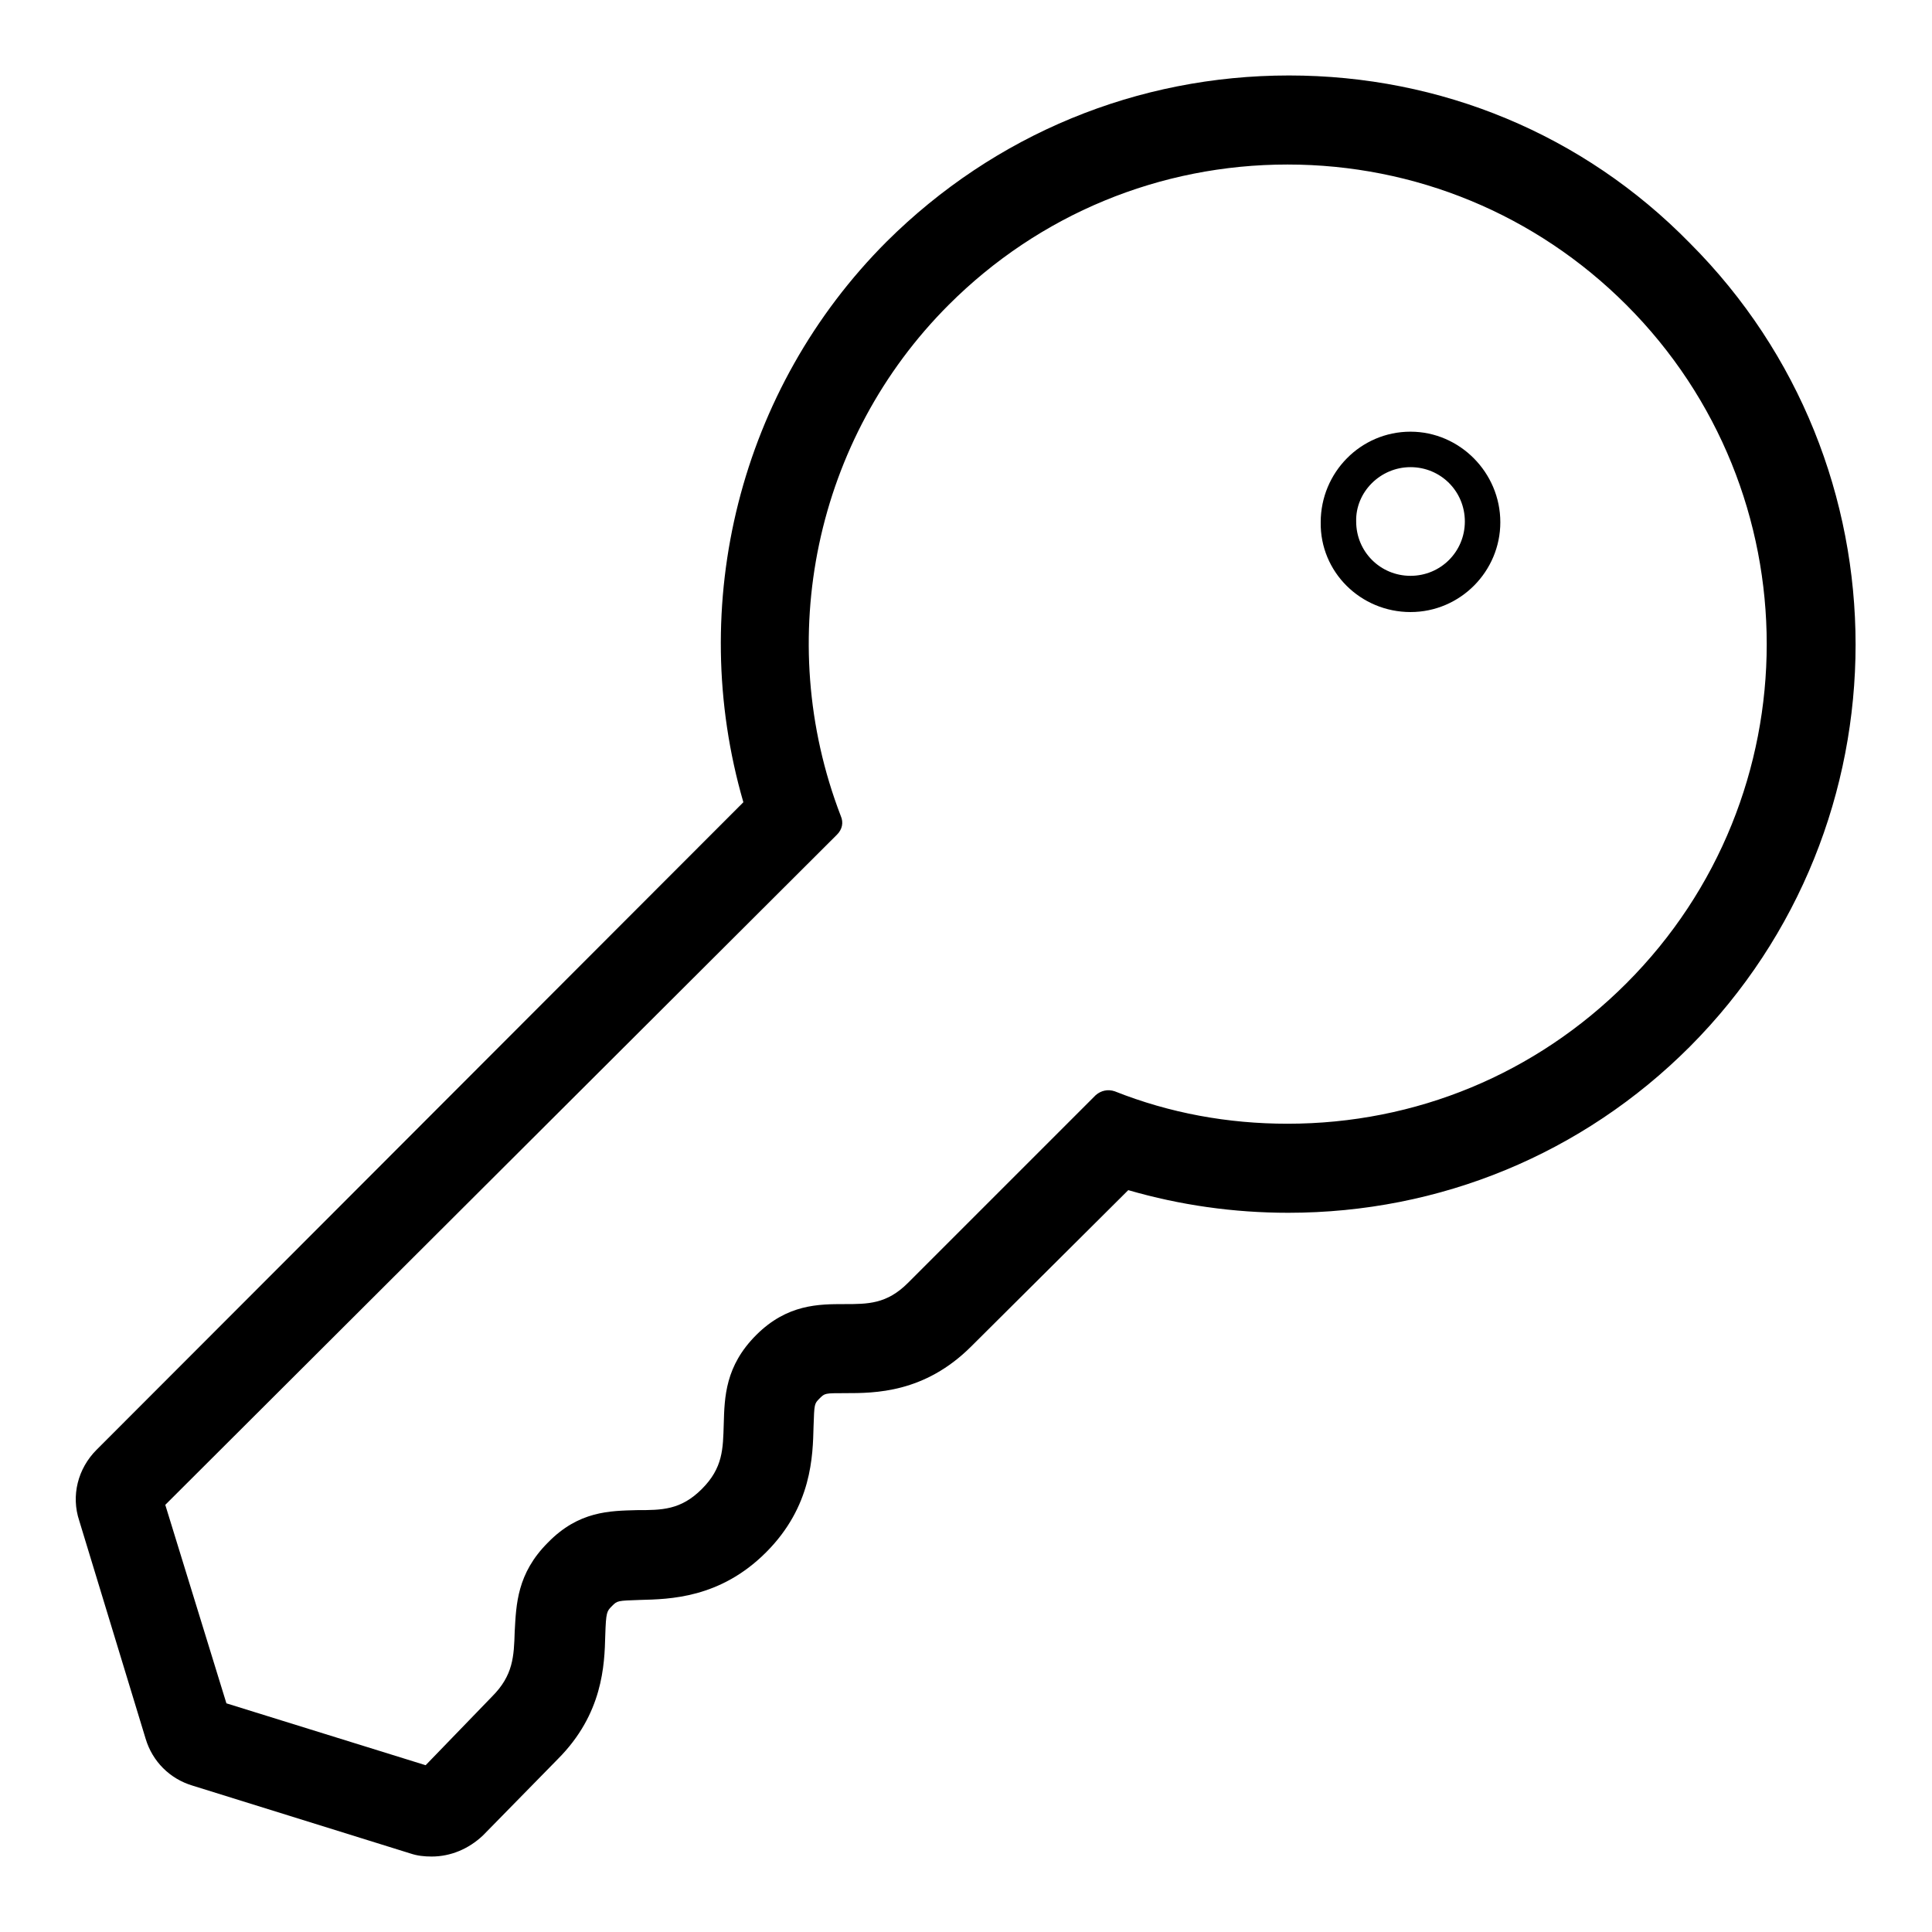 <?xml version="1.0" encoding="utf-8"?>
<!-- Svg Vector Icons : http://www.onlinewebfonts.com/icon -->
<!DOCTYPE svg PUBLIC "-//W3C//DTD SVG 1.1//EN" "http://www.w3.org/Graphics/SVG/1.1/DTD/svg11.dtd">
<svg version="1.1" xmlns="http://www.w3.org/2000/svg" xmlns:xlink="http://www.w3.org/1999/xlink" x="0px" y="0px" viewBox="0 0 256 256" enable-background="new 0 0 256 256" xml:space="preserve">
<g> <path fill="#000000" d="M186.9,81.1c6.6,0,11.9-5.4,11.9-11.9c0-6.6-5.4-12-11.9-12c-6.6,0-11.9,5.4-11.9,12 C174.9,75.8,180.3,81.1,186.9,81.1z M186.9,61.9c4,0,7.2,3.2,7.2,7.2c0,4-3.2,7.2-7.2,7.2c-4,0-7.2-3.2-7.2-7.2 C179.6,65.2,182.9,61.9,186.9,61.9z"/> <path fill="#000000" d="M19.3,230.4c0.9,3,3.2,5.3,6.2,6.2l28.9,9c0.9,0.3,1.8,0.4,2.8,0.4c2.5,0,4.9-1,6.8-2.8l9.9-10.1 c6-6,6.2-12.5,6.3-16.4c0.1-3.1,0.2-3.2,0.9-3.9c0.7-0.7,0.7-0.7,3.7-0.8c3.9-0.1,10.6-0.2,16.7-6.3c6.1-6.1,6.2-12.8,6.3-16.7 c0.1-3,0.1-3,0.8-3.7c0.7-0.7,0.7-0.7,3.4-0.7c3.9,0,10.5,0,16.7-6.2l20.8-20.7c6.9,2,14,3,21.2,3c20.1,0,39-7.8,53.2-22 c29.3-29.4,29.3-77.2,0-106.5C209.8,17.8,190.9,10,170.8,10s-39,7.8-53.3,22c-19.5,19.5-26.6,48.1-19,74.3l-85.7,85.8 c-2.5,2.5-3.4,6.1-2.3,9.4L19.3,230.4z M110.9,110.6c0.7-0.7,0.9-1.6,0.5-2.5c-9-23.4-3.4-50,14.3-67.7c12-12,28-18.6,44.9-18.6 s32.9,6.6,44.9,18.6c24.8,24.8,24.8,65.1,0,89.9c-12,12-27.9,18.6-44.9,18.6c-7.9,0-15.6-1.4-22.9-4.3c-0.9-0.3-1.8-0.1-2.5,0.5 l-24.9,24.9c-2.8,2.8-5.3,2.8-8.4,2.8c-3.4,0-7.6,0-11.7,4.1s-4.2,8.2-4.3,11.8c-0.1,3.3-0.1,5.8-2.9,8.6c-2.8,2.8-5.3,2.8-8.6,2.8 c-3.6,0.1-7.7,0.1-11.8,4.3c-4.1,4.1-4.2,8.2-4.4,11.8c-0.1,3.3-0.2,5.8-3,8.6l-8.8,9.1l-26.4-8.2l-8.1-26.3L110.9,110.6 L110.9,110.6z"/></g>
</svg>